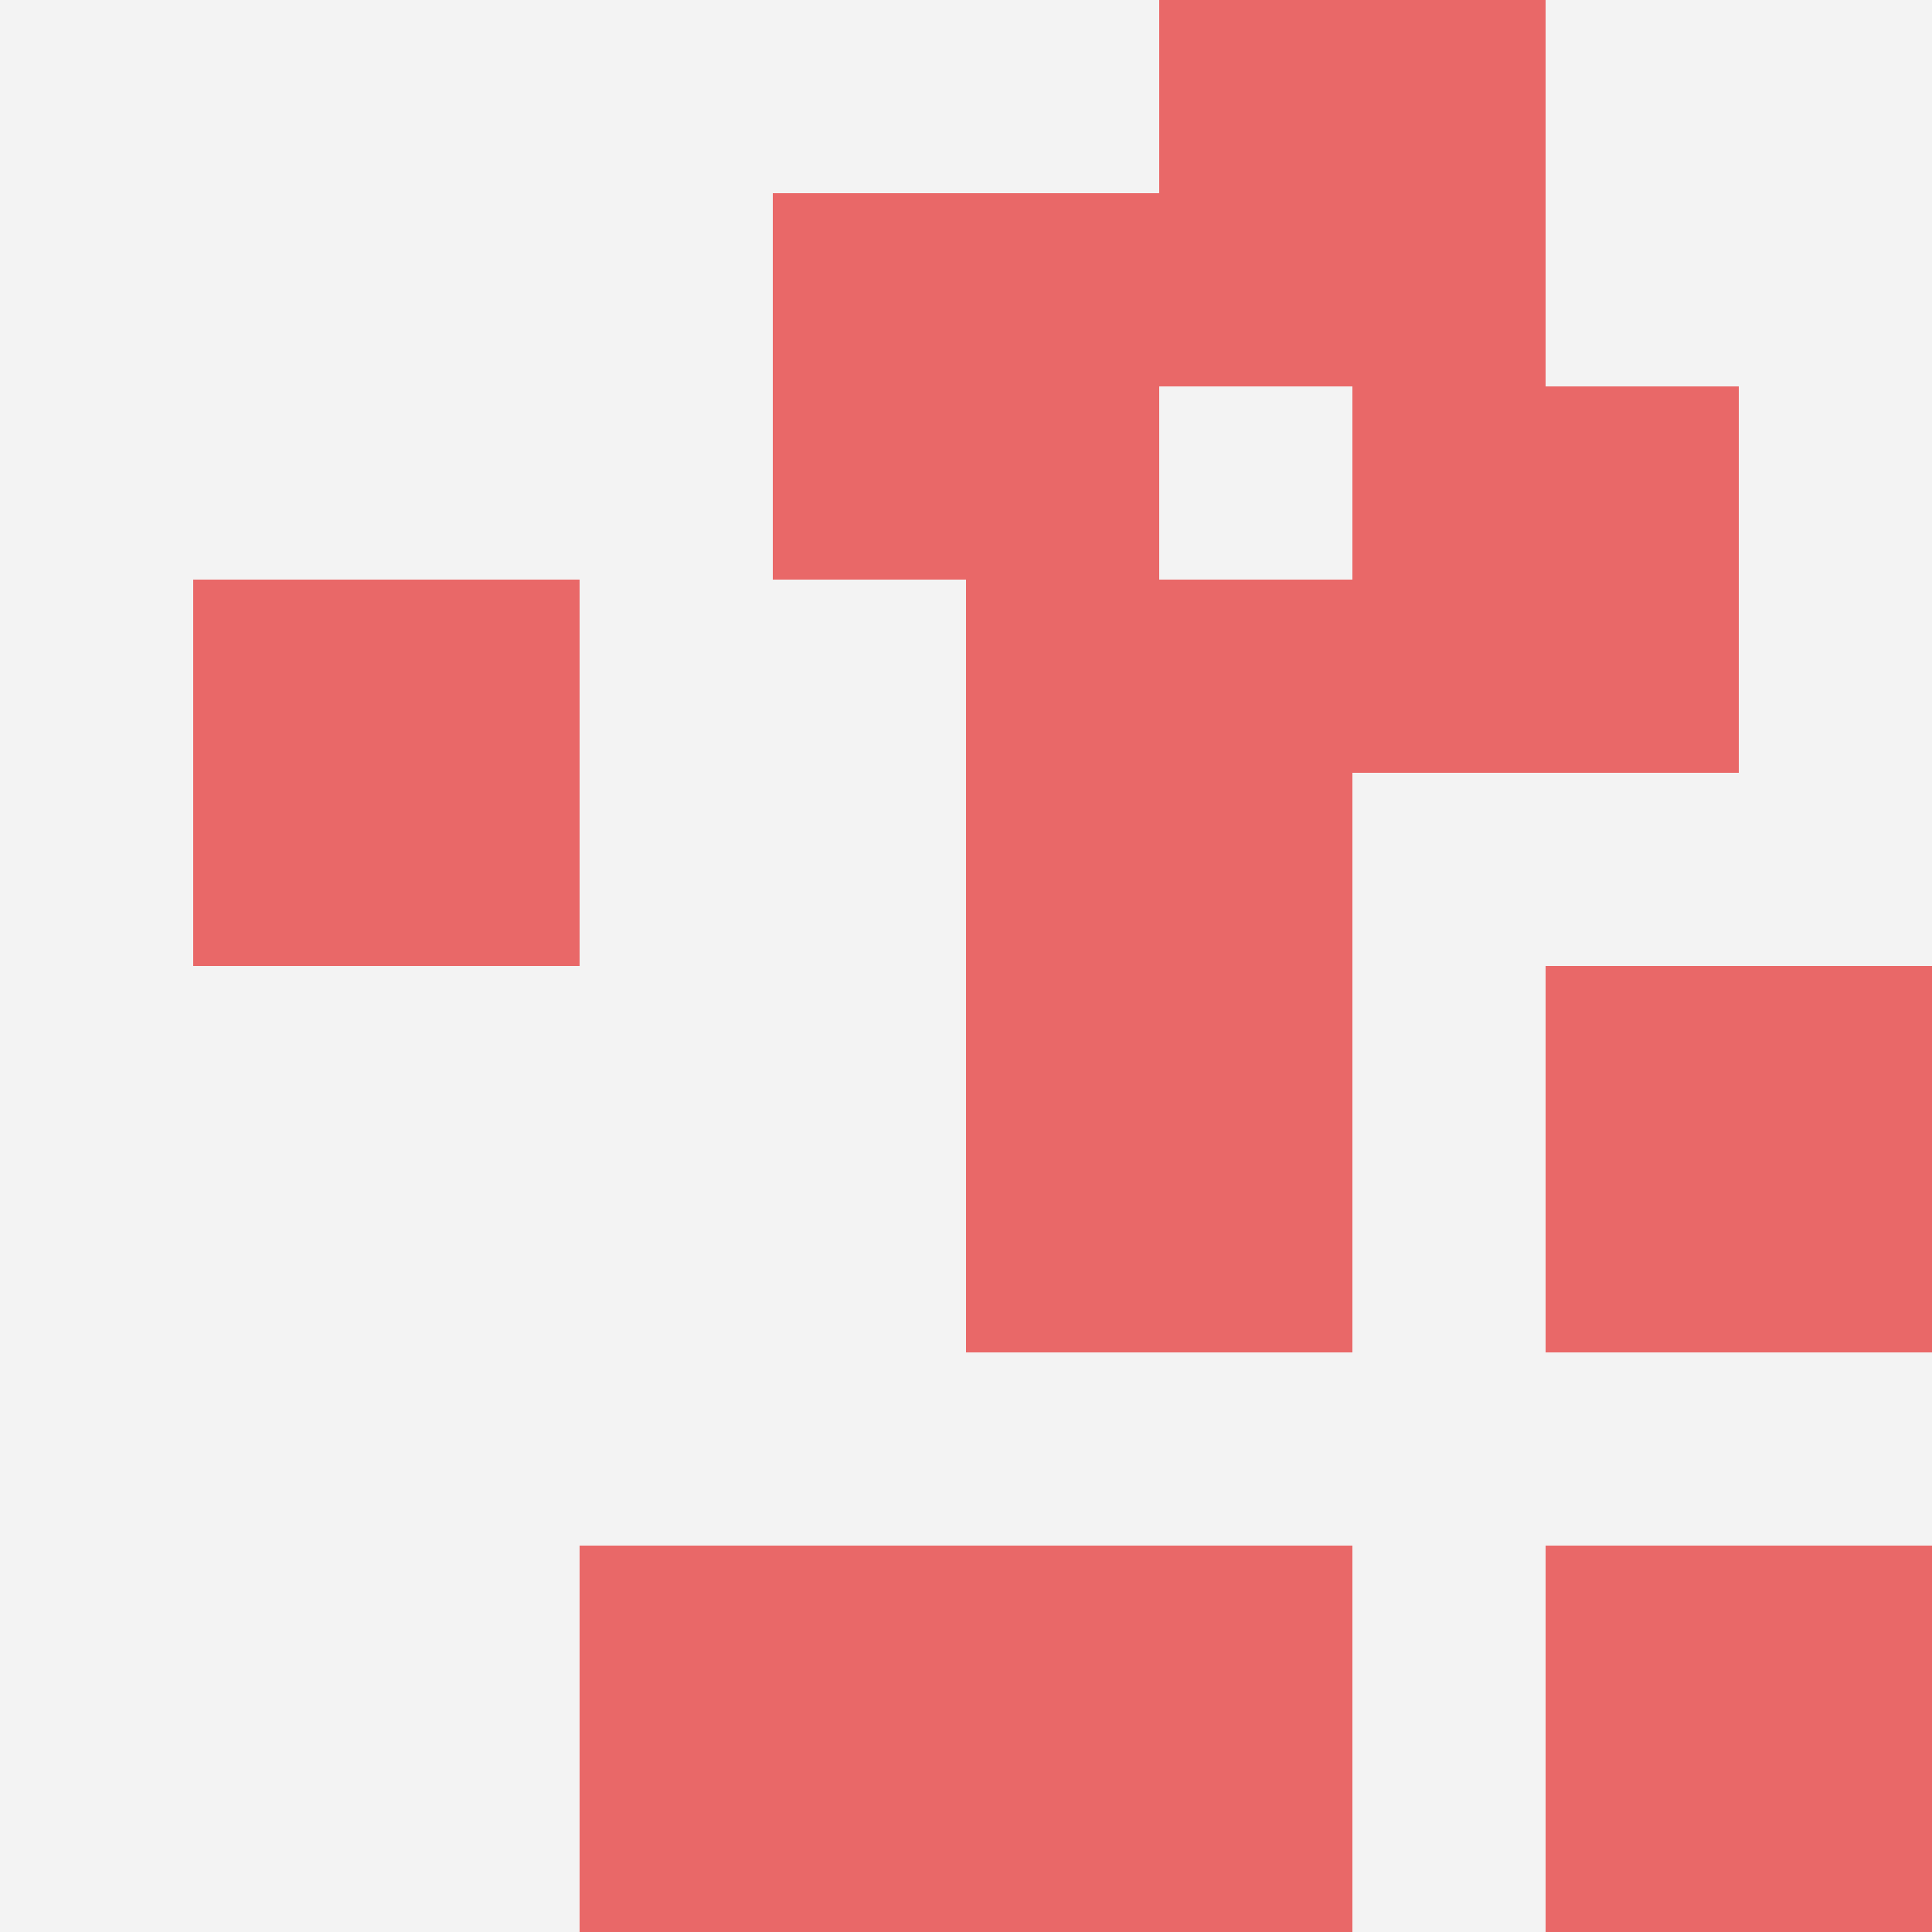 <svg id="ten-svg" xmlns="http://www.w3.org/2000/svg" preserveAspectRatio="xMinYMin meet" viewBox="0 0 10 10"> <rect x="0" y="0" width="10" height="10" fill="#F3F3F3"/><rect class="t" x="8" y="8"/><rect class="t" x="5" y="5"/><rect class="t" x="4" y="1"/><rect class="t" x="8" y="5"/><rect class="t" x="1" y="3"/><rect class="t" x="5" y="3"/><rect class="t" x="5" y="8"/><rect class="t" x="6" y="0"/><rect class="t" x="3" y="8"/><rect class="t" x="7" y="2"/><style>.t{width:2px;height:2px;fill:#E96868} #ten-svg{shape-rendering:crispedges;}</style></svg>